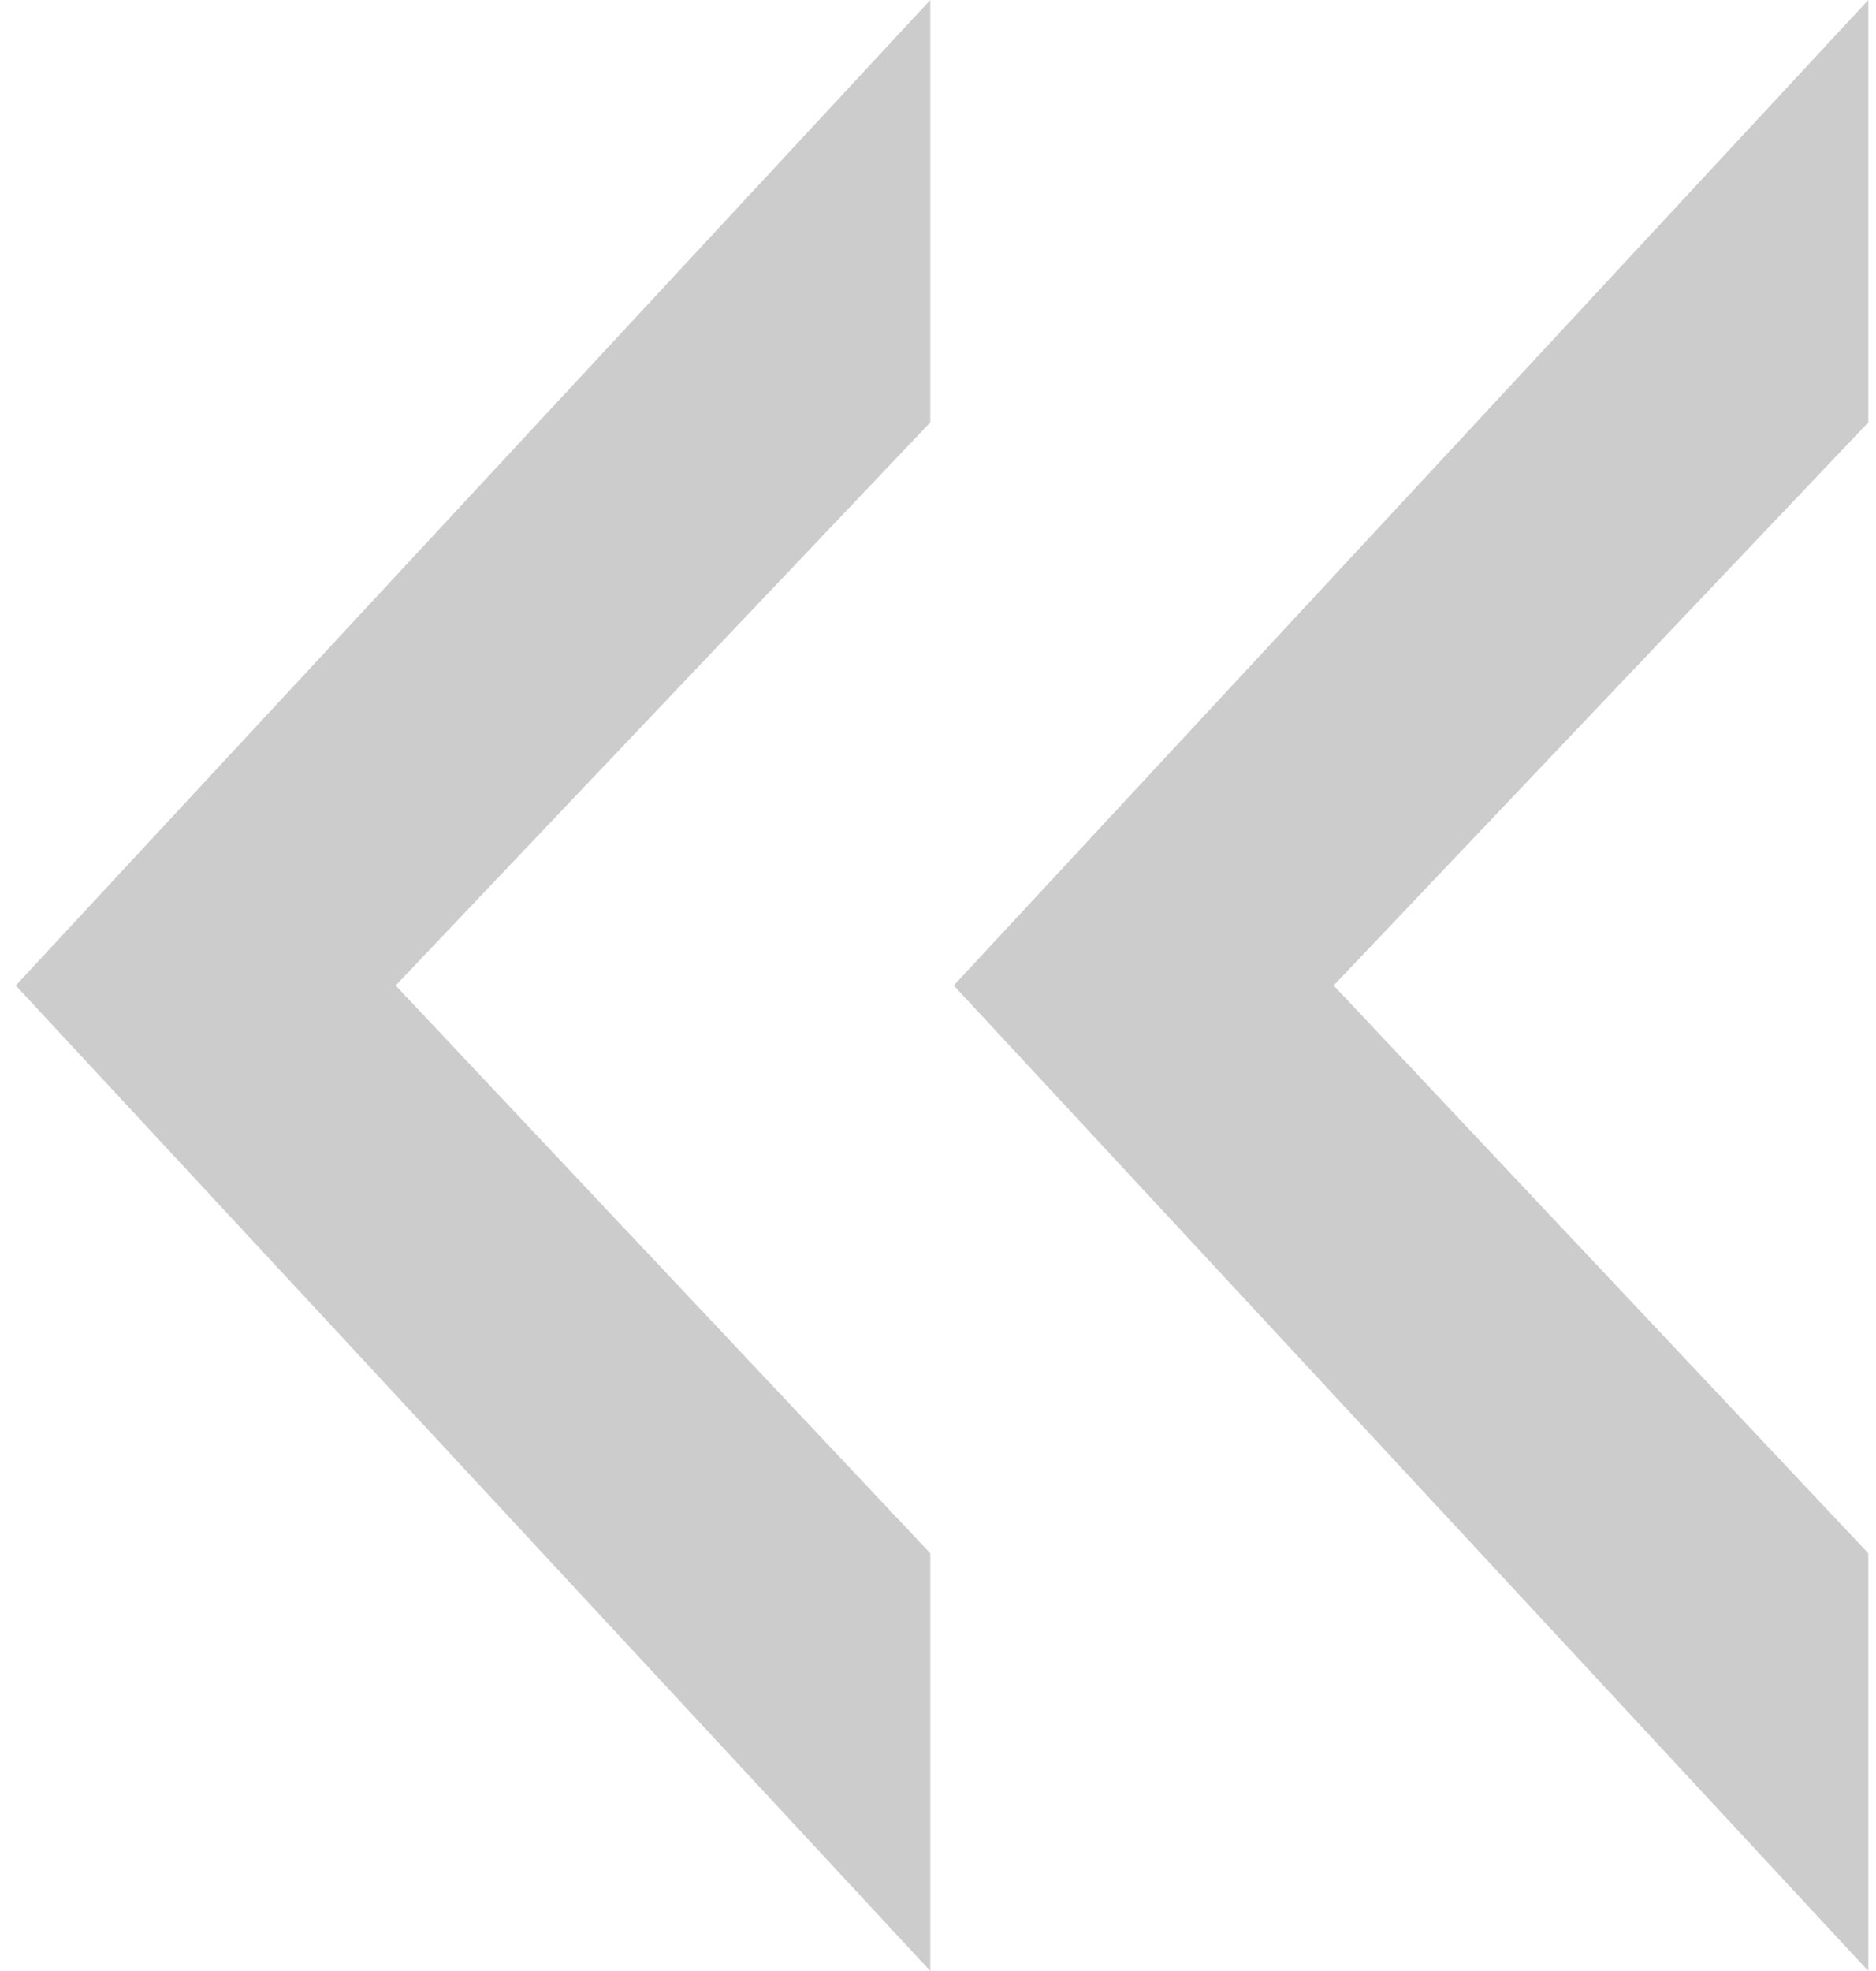 <?xml version="1.0" encoding="UTF-8"?> <svg xmlns="http://www.w3.org/2000/svg" width="40" height="42" viewBox="0 0 40 42" fill="none"><path d="M39.836 9L28.436 21L39.836 33.1V42L20.336 21L39.836 0V9ZM19.836 9L8.436 21L19.836 33.1V42L0.336 21L19.836 0V9Z" fill="black" fill-opacity="0.2"></path></svg> 
